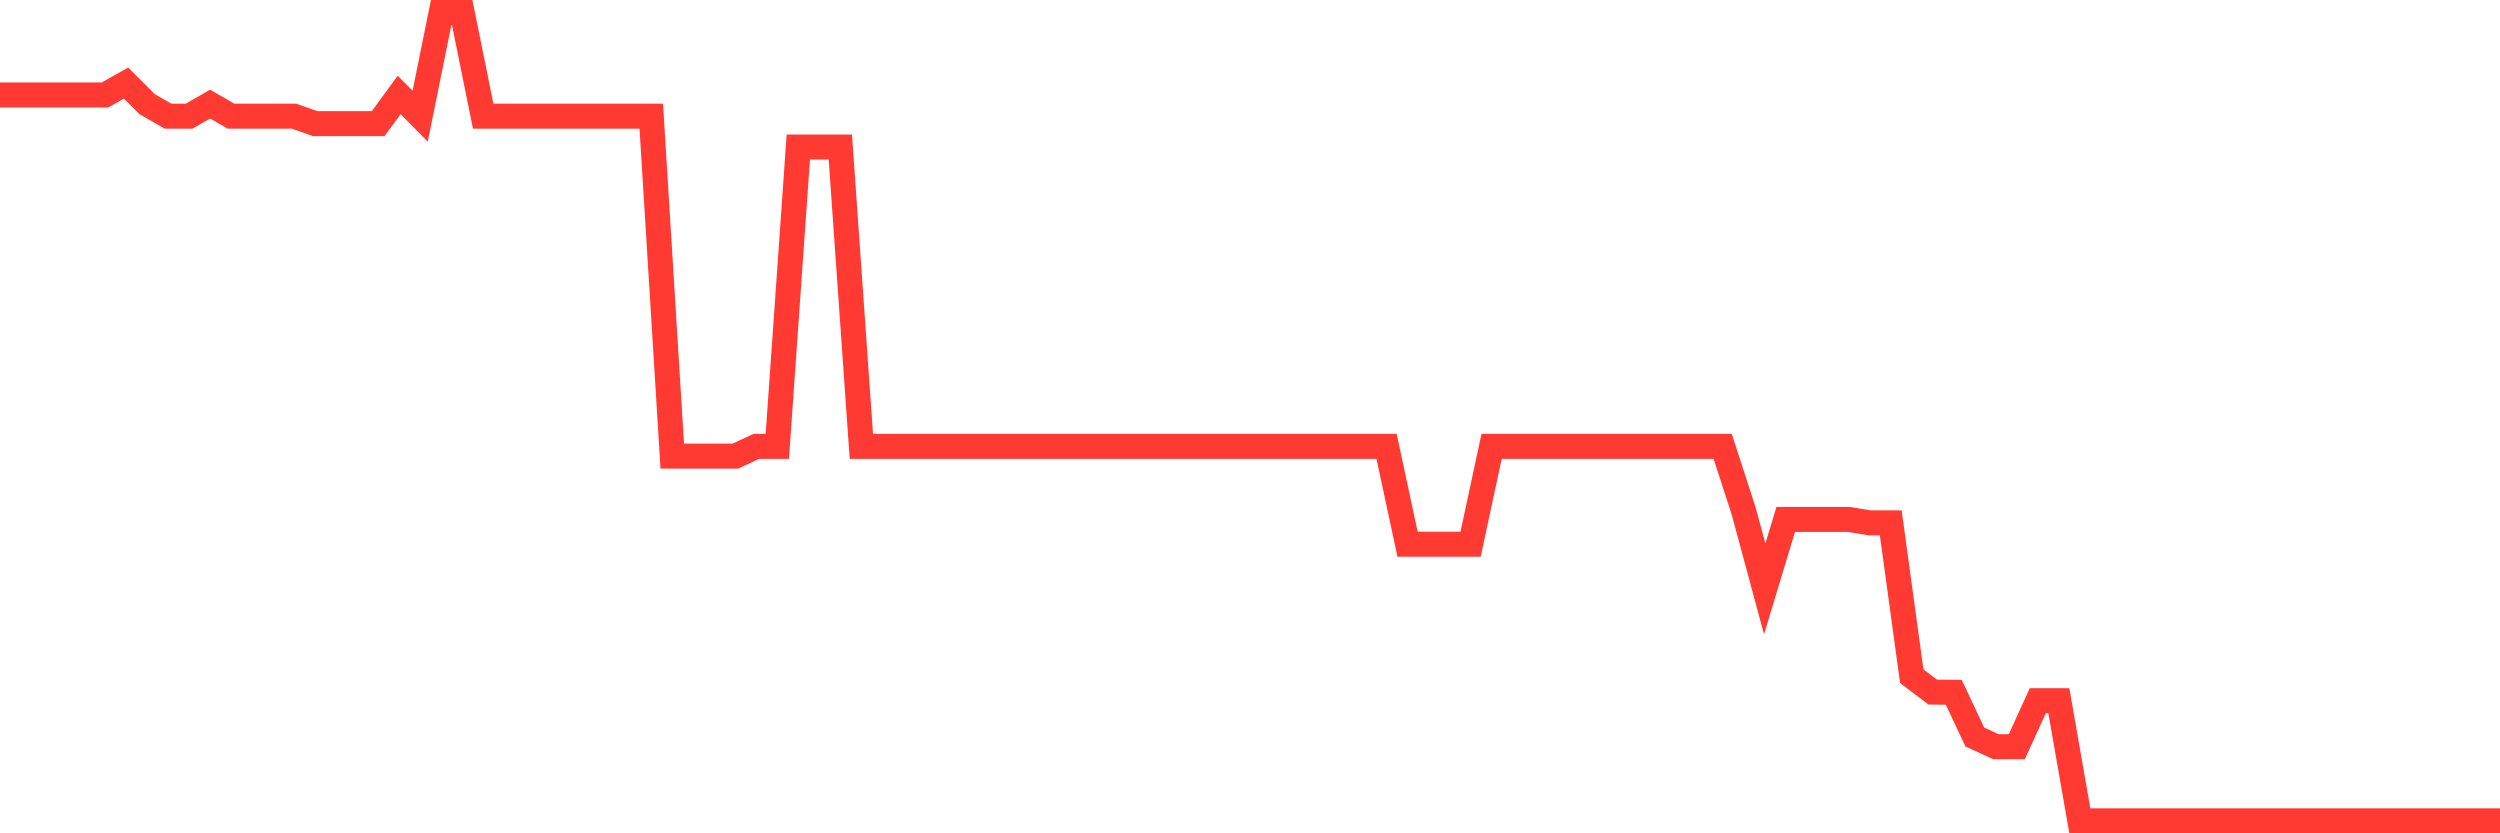 <svg
  xmlns="http://www.w3.org/2000/svg"
  xmlns:xlink="http://www.w3.org/1999/xlink"
  width="120"
  height="40"
  viewBox="0 0 120 40"
  preserveAspectRatio="none"
>
  <polyline
    points="0,4.557 1.008,4.557 2.017,4.557 3.025,4.557 4.034,4.557 5.042,4.557 6.05,3.986 7.059,4.996 8.067,5.577 9.076,5.577 10.084,4.996 11.092,5.577 12.101,5.577 13.109,5.577 14.118,5.577 15.126,5.934 16.134,5.934 17.143,5.934 18.151,5.934 19.16,4.557 20.168,5.577 21.176,0.6 22.185,0.6 23.193,5.577 24.202,5.577 25.21,5.577 26.218,5.577 27.227,5.577 28.235,5.577 29.244,5.577 30.252,5.577 31.261,5.577 32.269,21.894 33.277,21.894 34.286,21.894 35.294,21.894 36.303,21.425 37.311,21.425 38.319,7.056 39.328,7.056 40.336,7.056 41.345,21.425 42.353,21.425 43.361,21.425 44.37,21.425 45.378,21.425 46.387,21.425 47.395,21.425 48.403,21.425 49.412,21.425 50.42,21.425 51.429,21.425 52.437,21.425 53.445,21.425 54.454,21.425 55.462,21.425 56.471,21.425 57.479,21.425 58.487,21.425 59.496,21.425 60.504,21.425 61.513,21.425 62.521,21.425 63.529,21.425 64.538,21.425 65.546,21.425 66.555,21.425 67.563,26.122 68.571,26.122 69.58,26.122 70.588,26.122 71.597,21.425 72.605,21.425 73.613,21.425 74.622,21.425 75.63,21.425 76.639,21.425 77.647,21.425 78.655,21.425 79.664,21.425 80.672,21.425 81.681,21.425 82.689,21.425 83.697,24.531 84.706,28.268 85.714,24.933 86.723,24.933 87.731,24.933 88.739,24.933 89.748,25.097 90.756,25.097 91.765,32.46 92.773,33.22 93.782,33.23 94.79,35.377 95.798,35.841 96.807,35.841 97.815,33.633 98.824,33.633 99.832,39.4 100.84,39.4 101.849,39.4 102.857,39.4 103.866,39.4 104.874,39.4 105.882,39.4 106.891,39.4 107.899,39.4 108.908,39.4 109.916,39.4 110.924,39.4 111.933,39.4 112.941,39.4 113.95,39.4 114.958,39.4 115.966,39.4 116.975,39.4 117.983,39.4 118.992,39.4 120,39.4"
    fill="none"
    stroke="#ff3a33"
    stroke-width="1.2"
  >
  </polyline>
</svg>